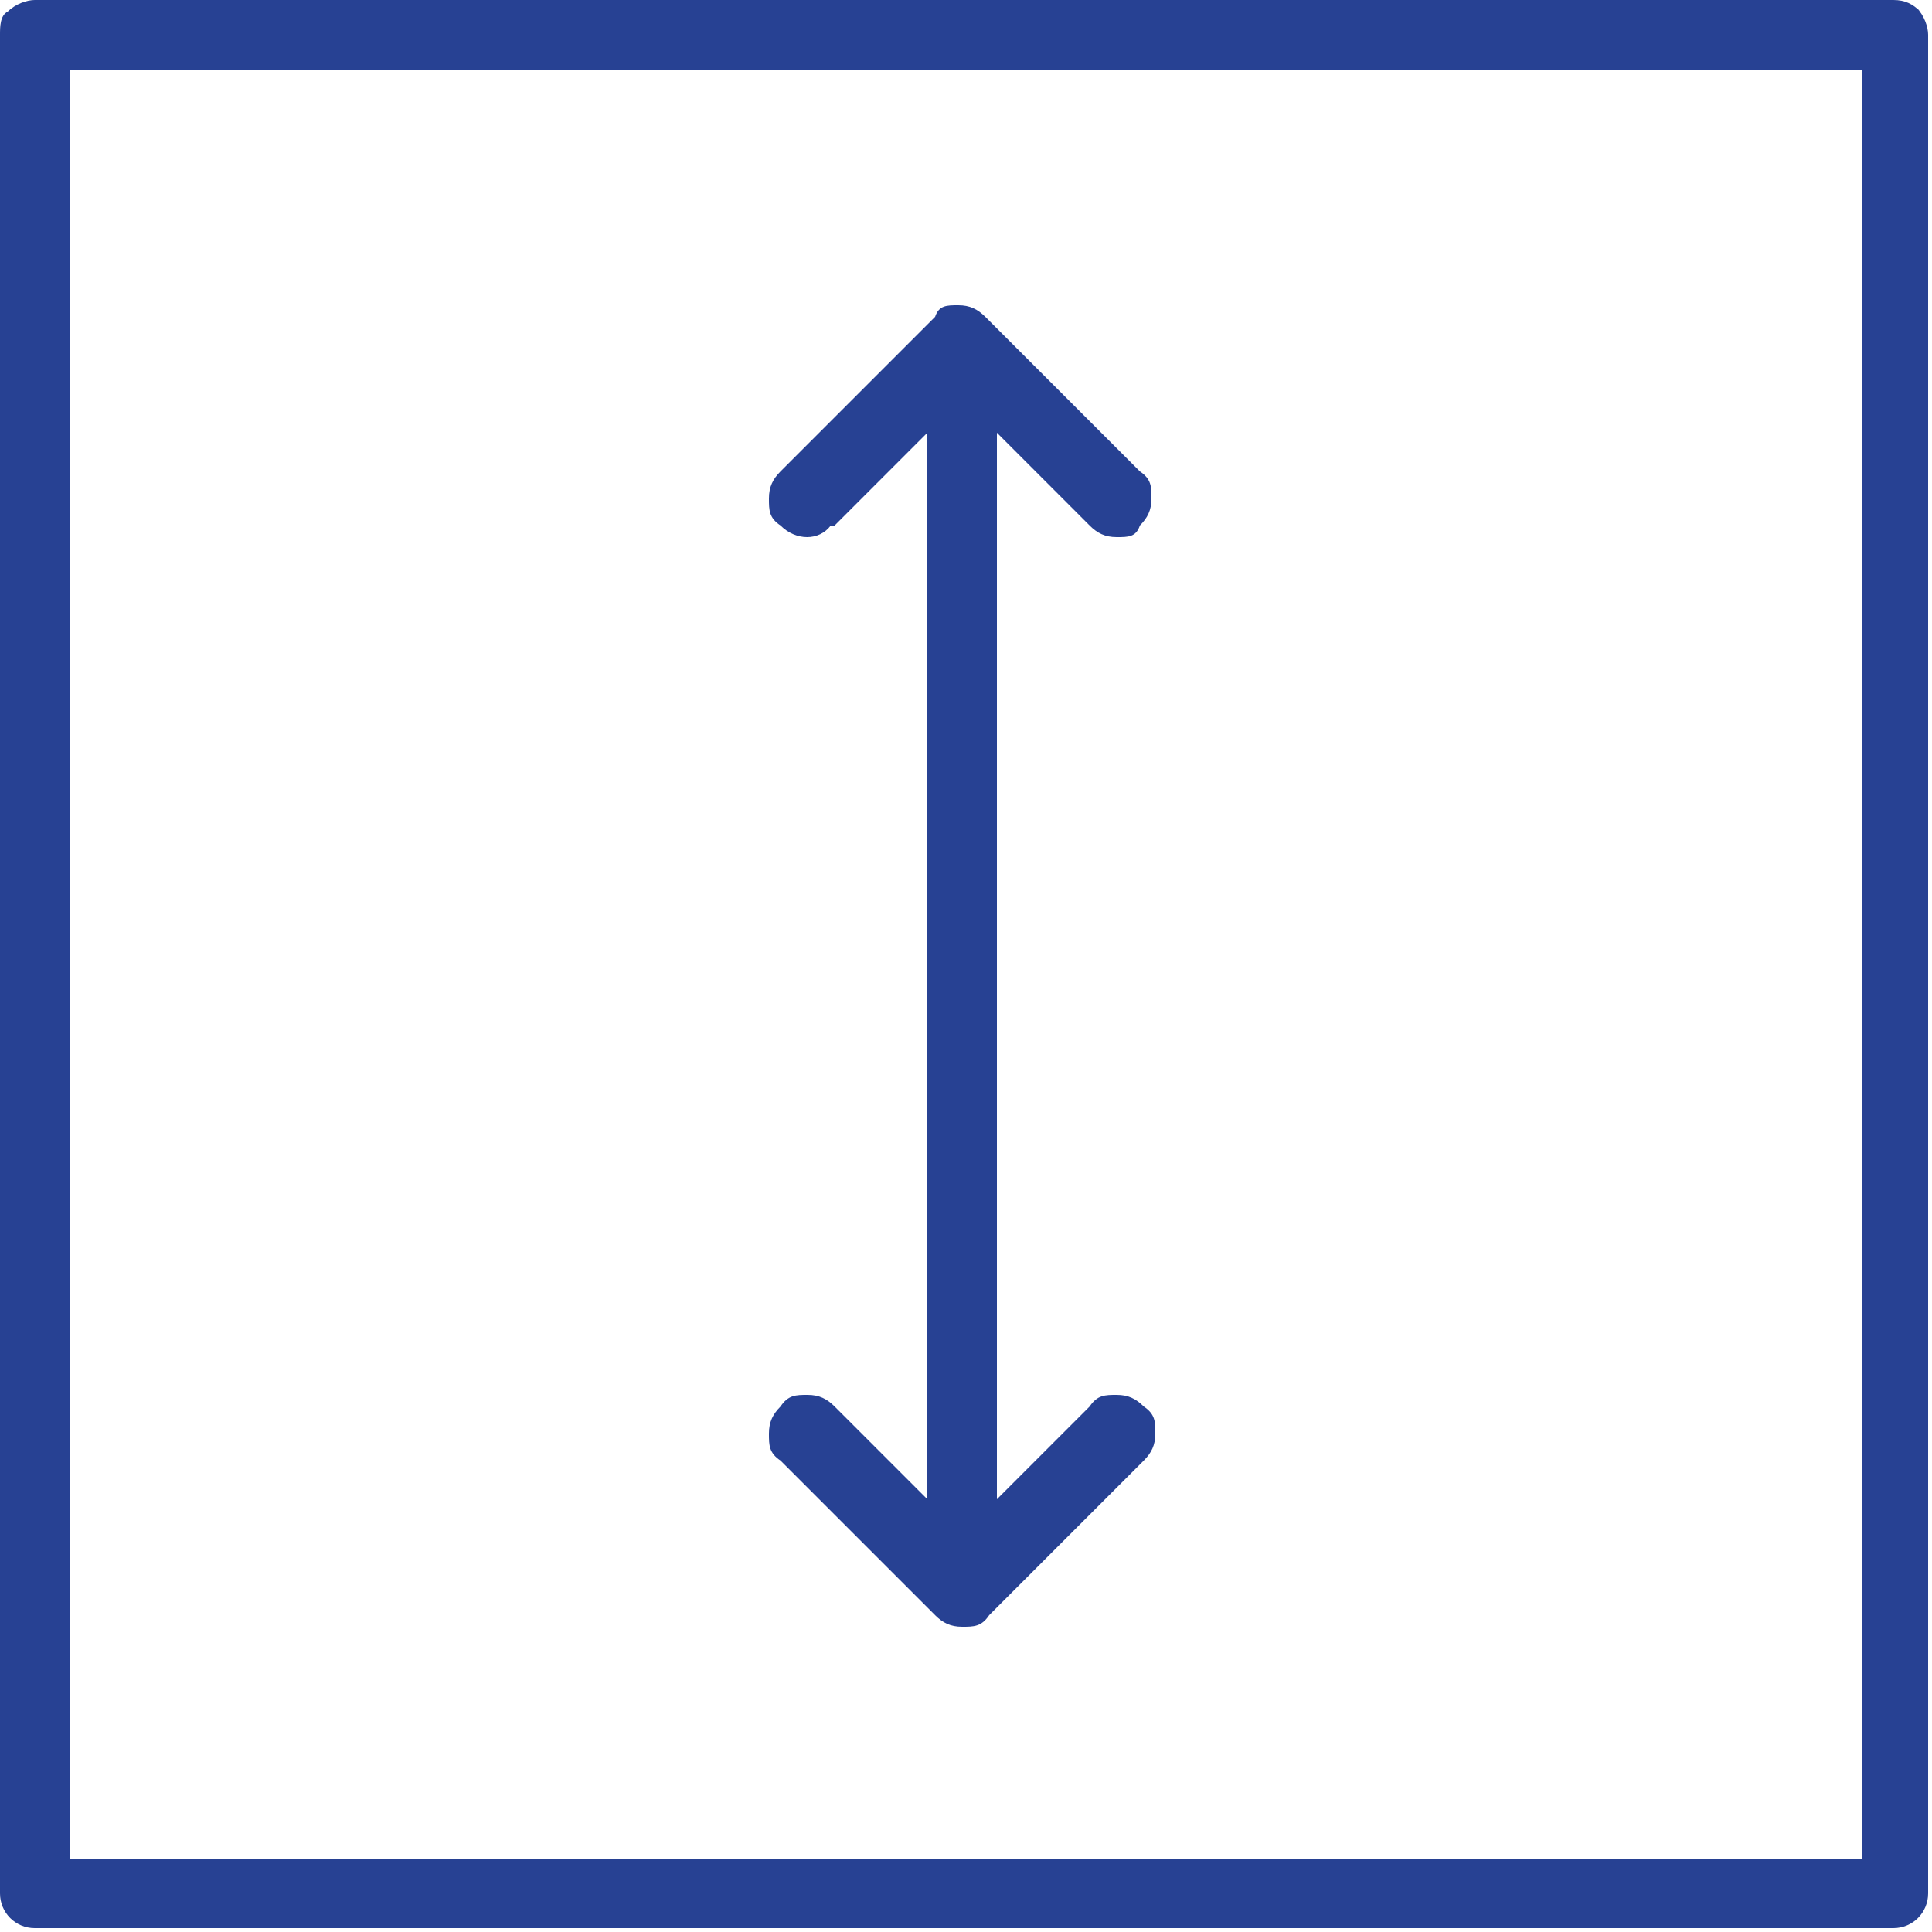 <?xml version="1.0" encoding="UTF-8"?>
<svg xmlns="http://www.w3.org/2000/svg" xmlns:xlink="http://www.w3.org/1999/xlink" version="1.1" viewBox="0 0 50 50">
  <defs>
    <style>
      .cls-1 {
        fill: none;
      }

      .cls-2 {
        fill: #274193;
      }

      .cls-3 {
        clip-path: url(#clippath);
      }
    </style>
    <clipPath id="clippath">
      <rect class="cls-1" width="50" height="50"></rect>
    </clipPath>
  </defs>
  <!-- Generator: Adobe Illustrator 28.6.0, SVG Export Plug-In . SVG Version: 1.2.0 Build 709)  -->
  <g>
    <g id="Livello_1">
      <g class="cls-3">
        <g>
          <path class="cls-2" d="M49.7.3c-.2-.2-.4-.3-.7-.3H.9c-.2,0-.5.1-.7.3C0,.4,0,.7,0,.9v48.1c0,.5.4.9.9.9h48.1c.5,0,.9-.4.9-.9V.9c0-.2-.1-.5-.3-.7h0ZM48.2,1.8v46.3H1.8V1.8h46.3Z"></path>
          <path class="cls-2" d="M21.6,13.6l2.4-2.4v27.6l-2.4-2.4c-.2-.2-.4-.3-.7-.3s-.5,0-.7.3c-.2.2-.3.4-.3.7s0,.5.3.7l4,4c.2.2.4.3.7.3s.5,0,.7-.3l4-4c.2-.2.3-.4.3-.7s0-.5-.3-.7c-.2-.2-.4-.3-.7-.3s-.5,0-.7.3l-2.4,2.4V11.2l2.4,2.4c.2.2.4.3.7.3s.5,0,.6-.3c.2-.2.3-.4.3-.7s0-.5-.3-.7l-4-4c-.2-.2-.4-.3-.7-.3s-.5,0-.6.3l-4,4c-.2.2-.3.4-.3.7s0,.5.3.7c.4.4,1,.4,1.3,0h0Z"></path>
        </g>
      </g>
    </g>
  </g>
</svg>
